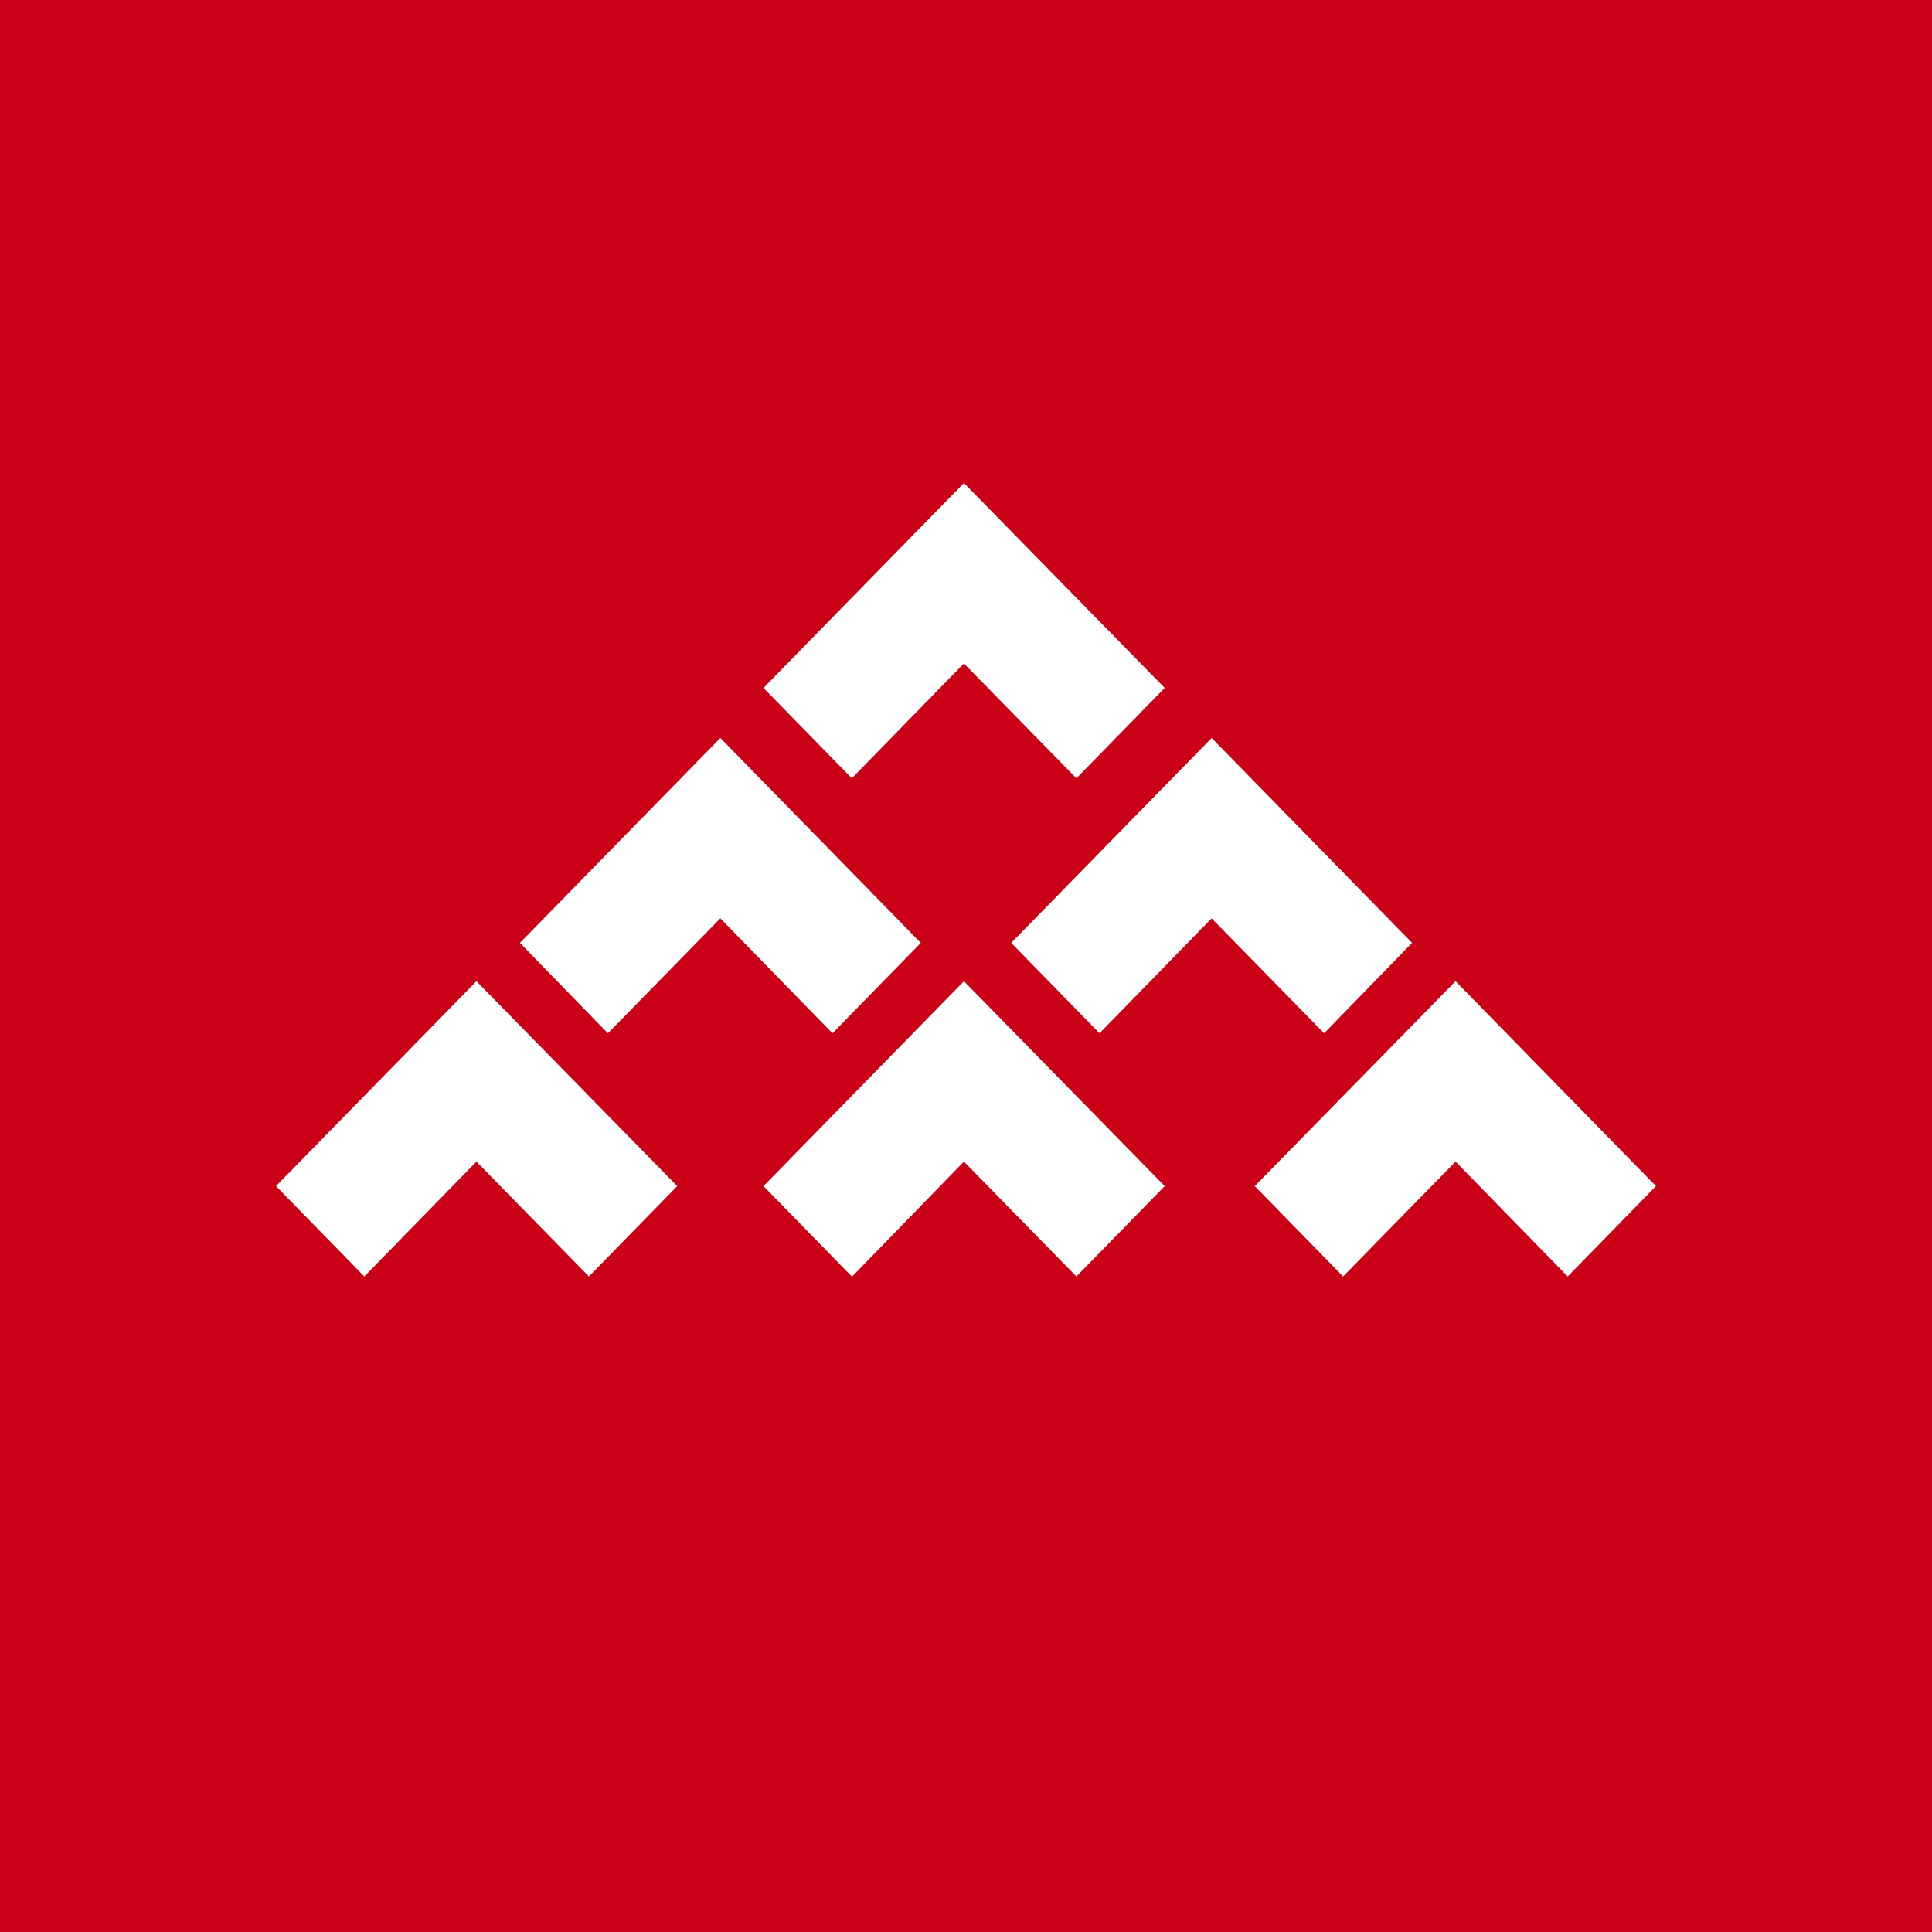 <svg width="56" height="56" viewBox="0 0 56 56" xmlns="http://www.w3.org/2000/svg"><path fill="#CA0016" d="M0 0h56v56H0z"/><path d="m24.69 22.56-2.56-2.62L27.94 14l5.82 5.94-2.56 2.62-3.26-3.33-3.25 3.33Zm0 14.44-2.56-2.62 5.81-5.94 5.82 5.94L31.2 37l-3.26-3.33L24.7 37Zm-9.62-9.67 2.55 2.62 3.26-3.33 3.25 3.33 2.56-2.62-5.81-5.94-5.81 5.94ZM10.56 37 8 34.38l5.81-5.94 5.82 5.94L17.07 37l-3.26-3.33L10.56 37Zm30.37-9.67-2.55 2.62-3.26-3.33-3.25 3.33-2.56-2.62 5.81-5.94 5.81 5.94ZM45.44 37 48 34.38l-5.81-5.94-5.82 5.94L38.93 37l3.26-3.33L45.44 37Z" fill="#fff"/></svg>